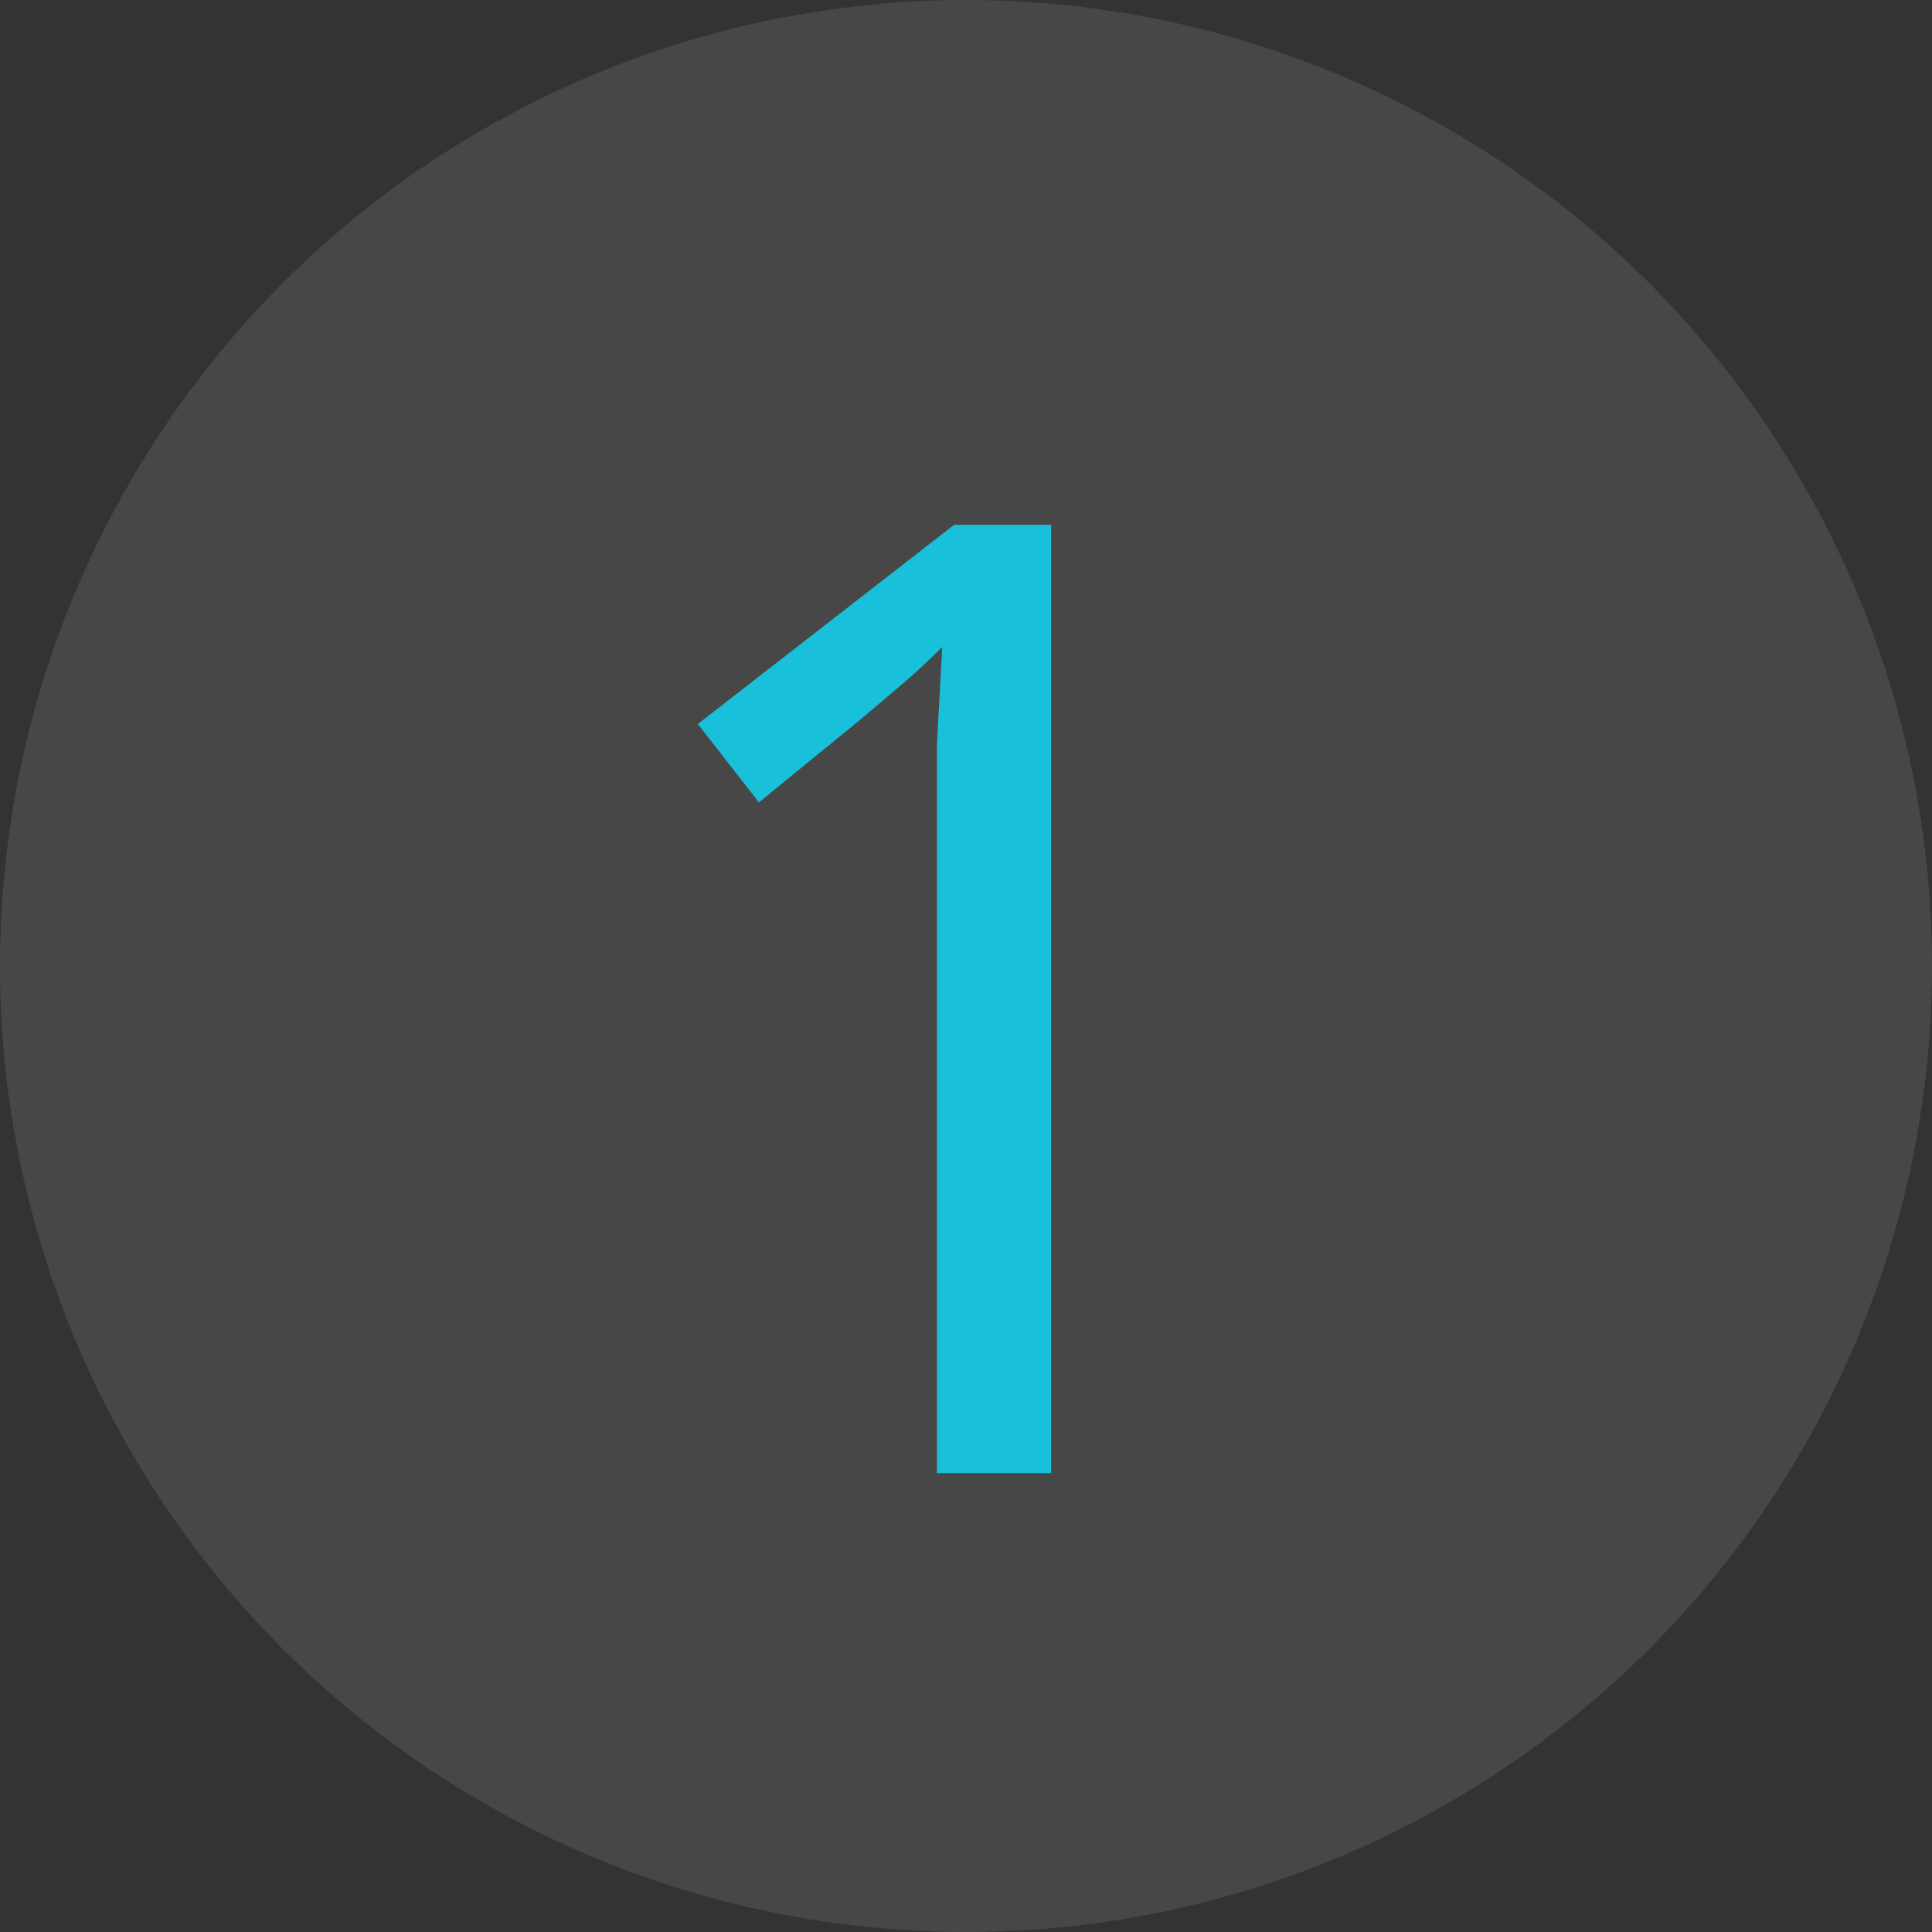 <svg width="80" height="80" viewBox="0 0 80 80" fill="none" xmlns="http://www.w3.org/2000/svg">
<rect x="0" y="0" width="80" height="80" fill="#333333" stroke="none"/>
<circle cx="40" cy="40" r="40" fill="white" fill-opacity="0.1"/>
<path d="M43.525 61H38.795V33.555C38.795 32.492 38.795 31.593 38.795 30.86C38.832 30.127 38.868 29.448 38.905 28.825C38.942 28.165 38.978 27.487 39.015 26.79C38.428 27.377 37.897 27.872 37.42 28.275C36.943 28.678 36.338 29.192 35.605 29.815L31.425 33.225L28.895 29.98L39.51 21.73H43.525V61Z" fill="#18C0D9"/>
</svg>
